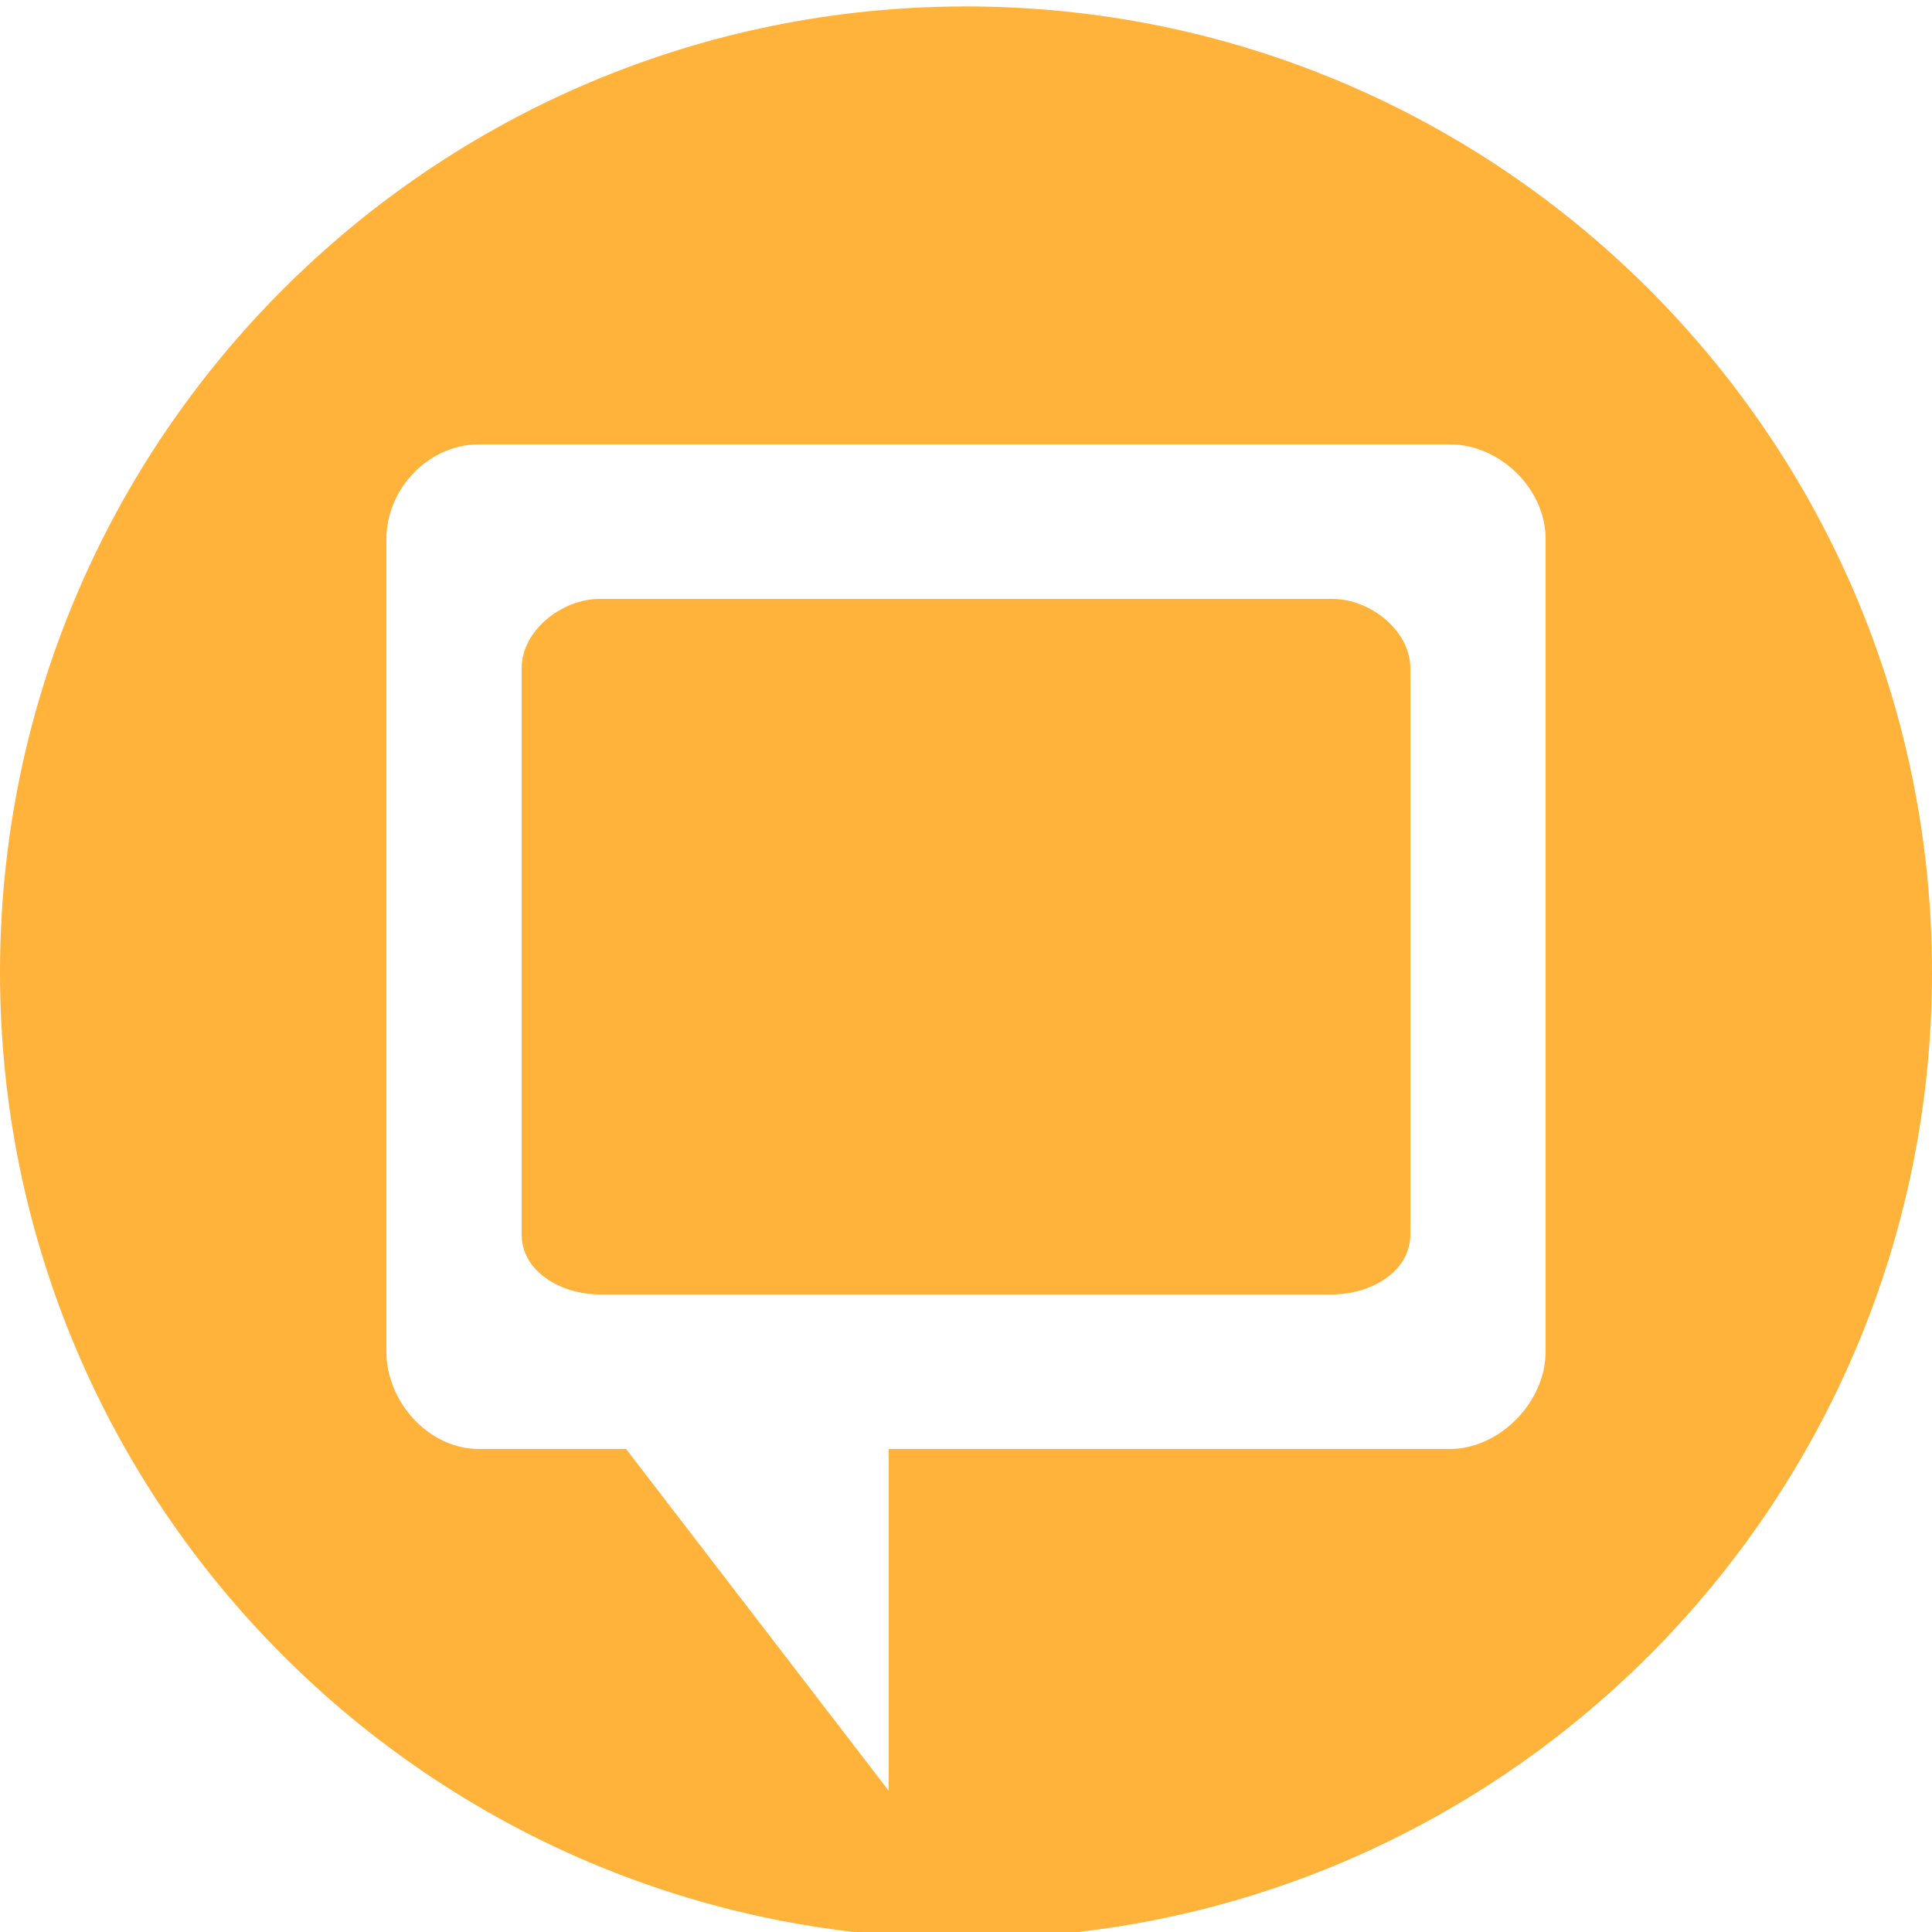 <?xml version="1.0" encoding="utf-8"?>
<!-- Generator: Adobe Illustrator 16.0.1, SVG Export Plug-In . SVG Version: 6.00 Build 0)  -->
<!DOCTYPE svg PUBLIC "-//W3C//DTD SVG 1.1//EN" "http://www.w3.org/Graphics/SVG/1.1/DTD/svg11.dtd">
<svg version="1.1" id="Layer_1_copy" xmlns="http://www.w3.org/2000/svg" xmlns:xlink="http://www.w3.org/1999/xlink" x="0px"
	 y="0px" width="100px" height="100px" viewBox="0 0 100 100" enable-background="new 0 0 100 100" xml:space="preserve">
<g>
	<path fill="#FFB33B" d="M100,50.333c0,27.614-22.386,50-50,50s-50-22.386-50-50s22.386-50,50-50S100,22.719,100,50.333z M75.036,23
		H24.788C22.191,23,20,25.297,20,27.896v42.068C20,72.559,22.191,75,24.788,75h7.619L46,92.691V75h29.036
		C77.634,75,80,72.559,80,69.964V27.896C80,25.297,77.634,23,75.036,23z M73,63.89c0,1.959-2.079,3.11-4.039,3.11H46.678h-9.889
		H31.04C29.081,67,27,65.849,27,63.89V34.593C27,32.633,29.081,31,31.04,31h37.921C70.921,31,73,32.633,73,34.593V63.89z"/>
</g>
</svg>
